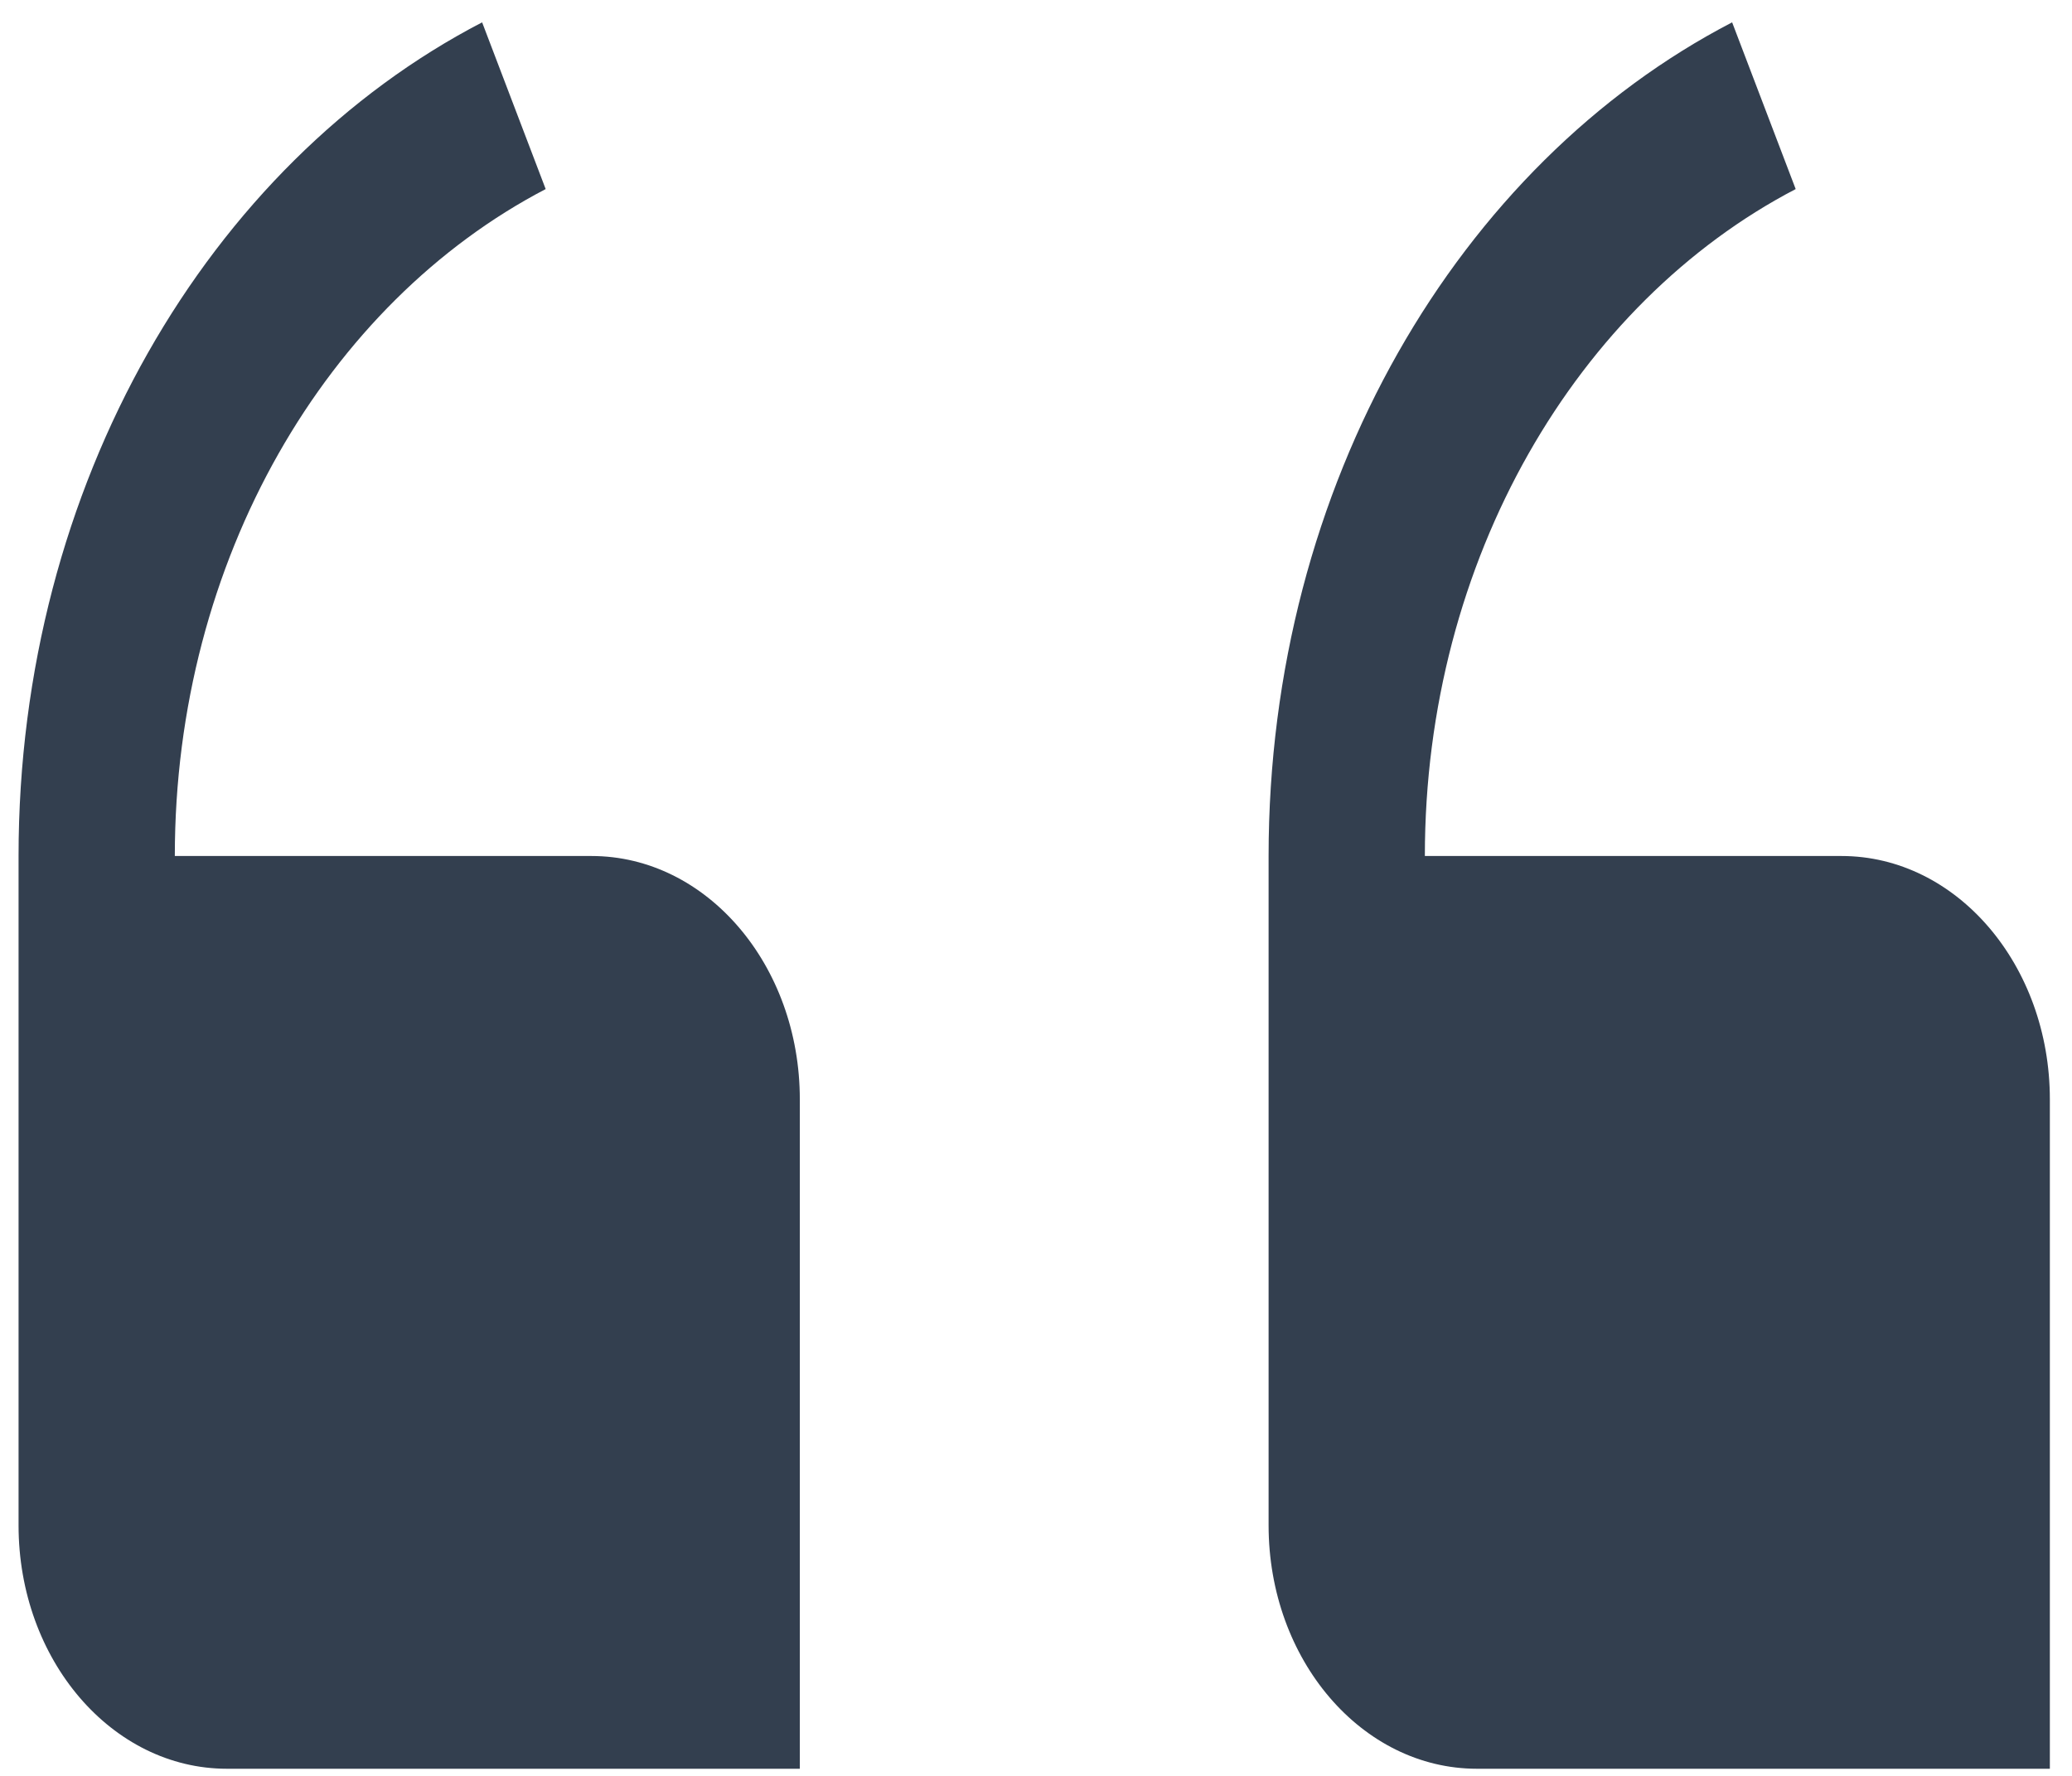 <svg width="70" height="60" viewBox="0 0 70 60" fill="none" xmlns="http://www.w3.org/2000/svg">
<path d="M19.983 28.921H5.906C5.906 18.888 11.062 10.233 18.435 6.388L16.288 0.755C7.059 5.545 0.627 16.359 0.627 28.921V51.535C0.627 56.078 3.779 59.759 7.666 59.759H27.021V37.144C27.021 32.602 23.87 28.921 19.983 28.921ZM62.213 28.921H48.137C48.137 18.888 53.292 10.233 60.665 6.388L58.518 0.755C49.289 5.545 42.858 16.359 42.858 28.921V51.535C42.858 56.078 46.009 59.759 49.896 59.759H69.252V37.144C69.252 32.602 66.1 28.921 62.213 28.921Z" fill="#333F4F"/>
</svg>
